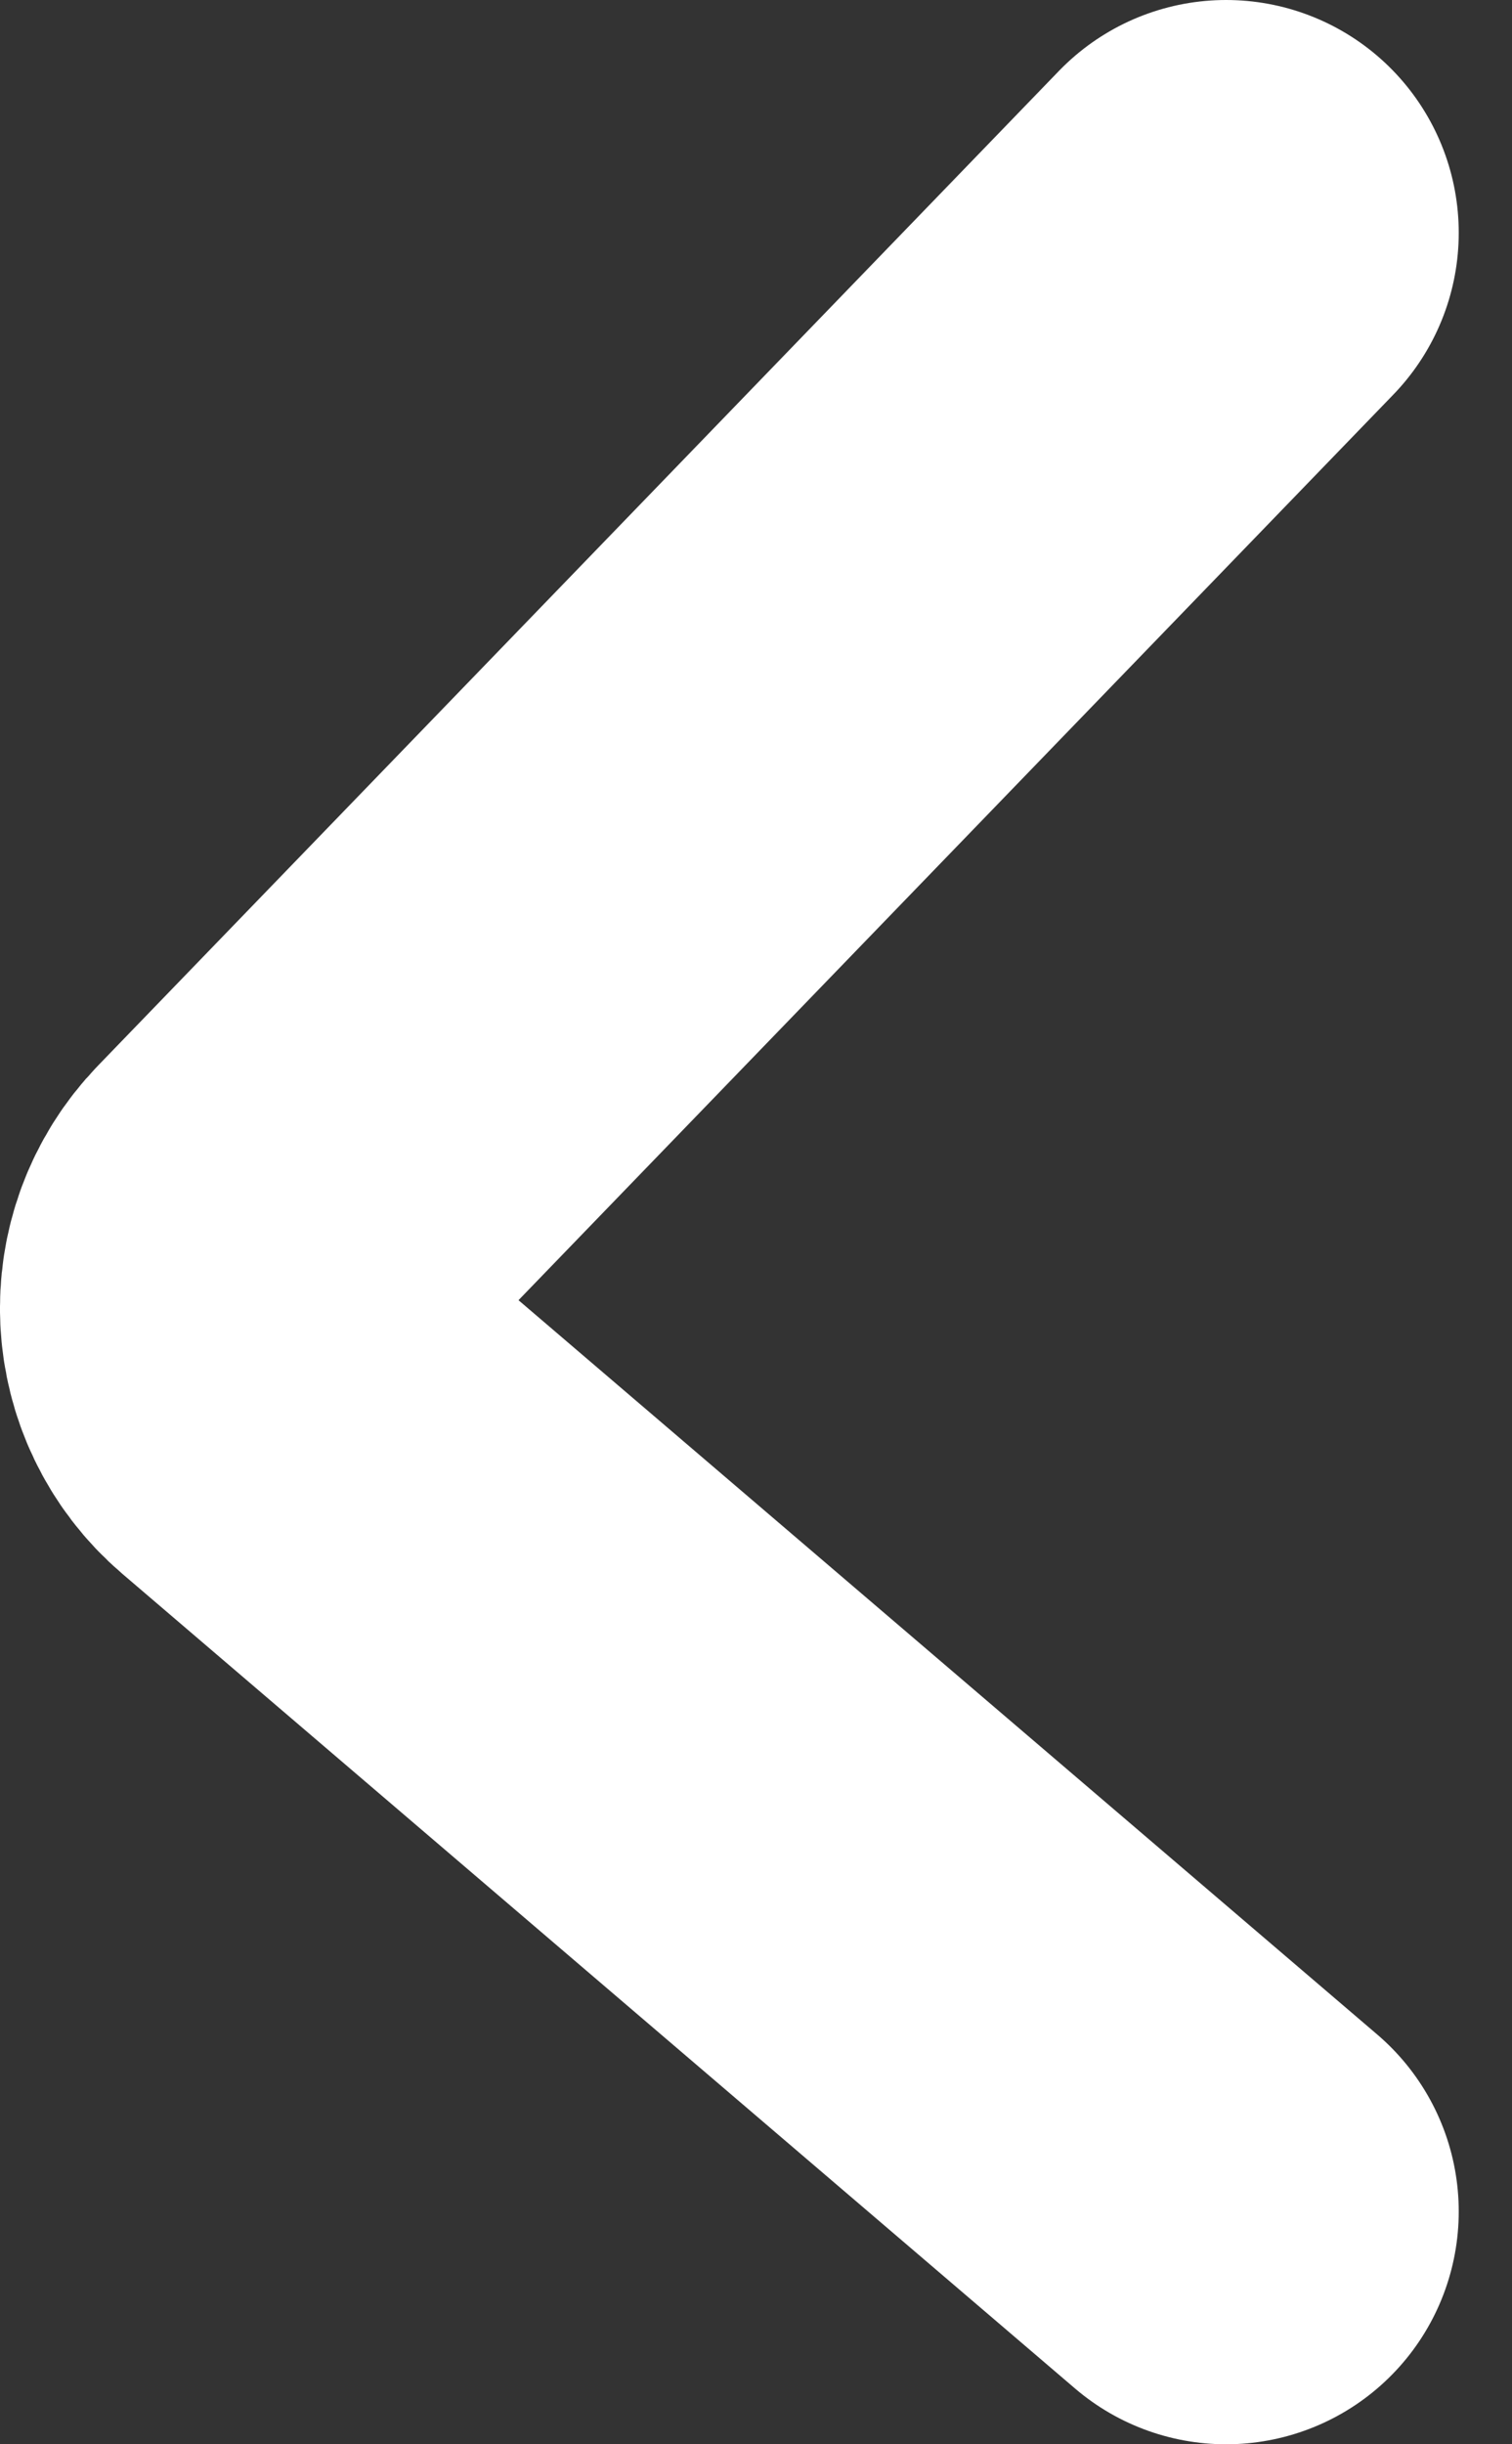 <svg width="13" height="21" viewBox="0 0 13 21" fill="none" xmlns="http://www.w3.org/2000/svg">
<rect x="0" y="0" width="13" height="21" fill="#333333" stroke="none"/>
<path d="M10.542 2L2.281 10.545C1.88 10.959 1.912 11.626 2.35 12L10.542 19" stroke="white" stroke-width="4" stroke-linecap="round"/>
</svg>
